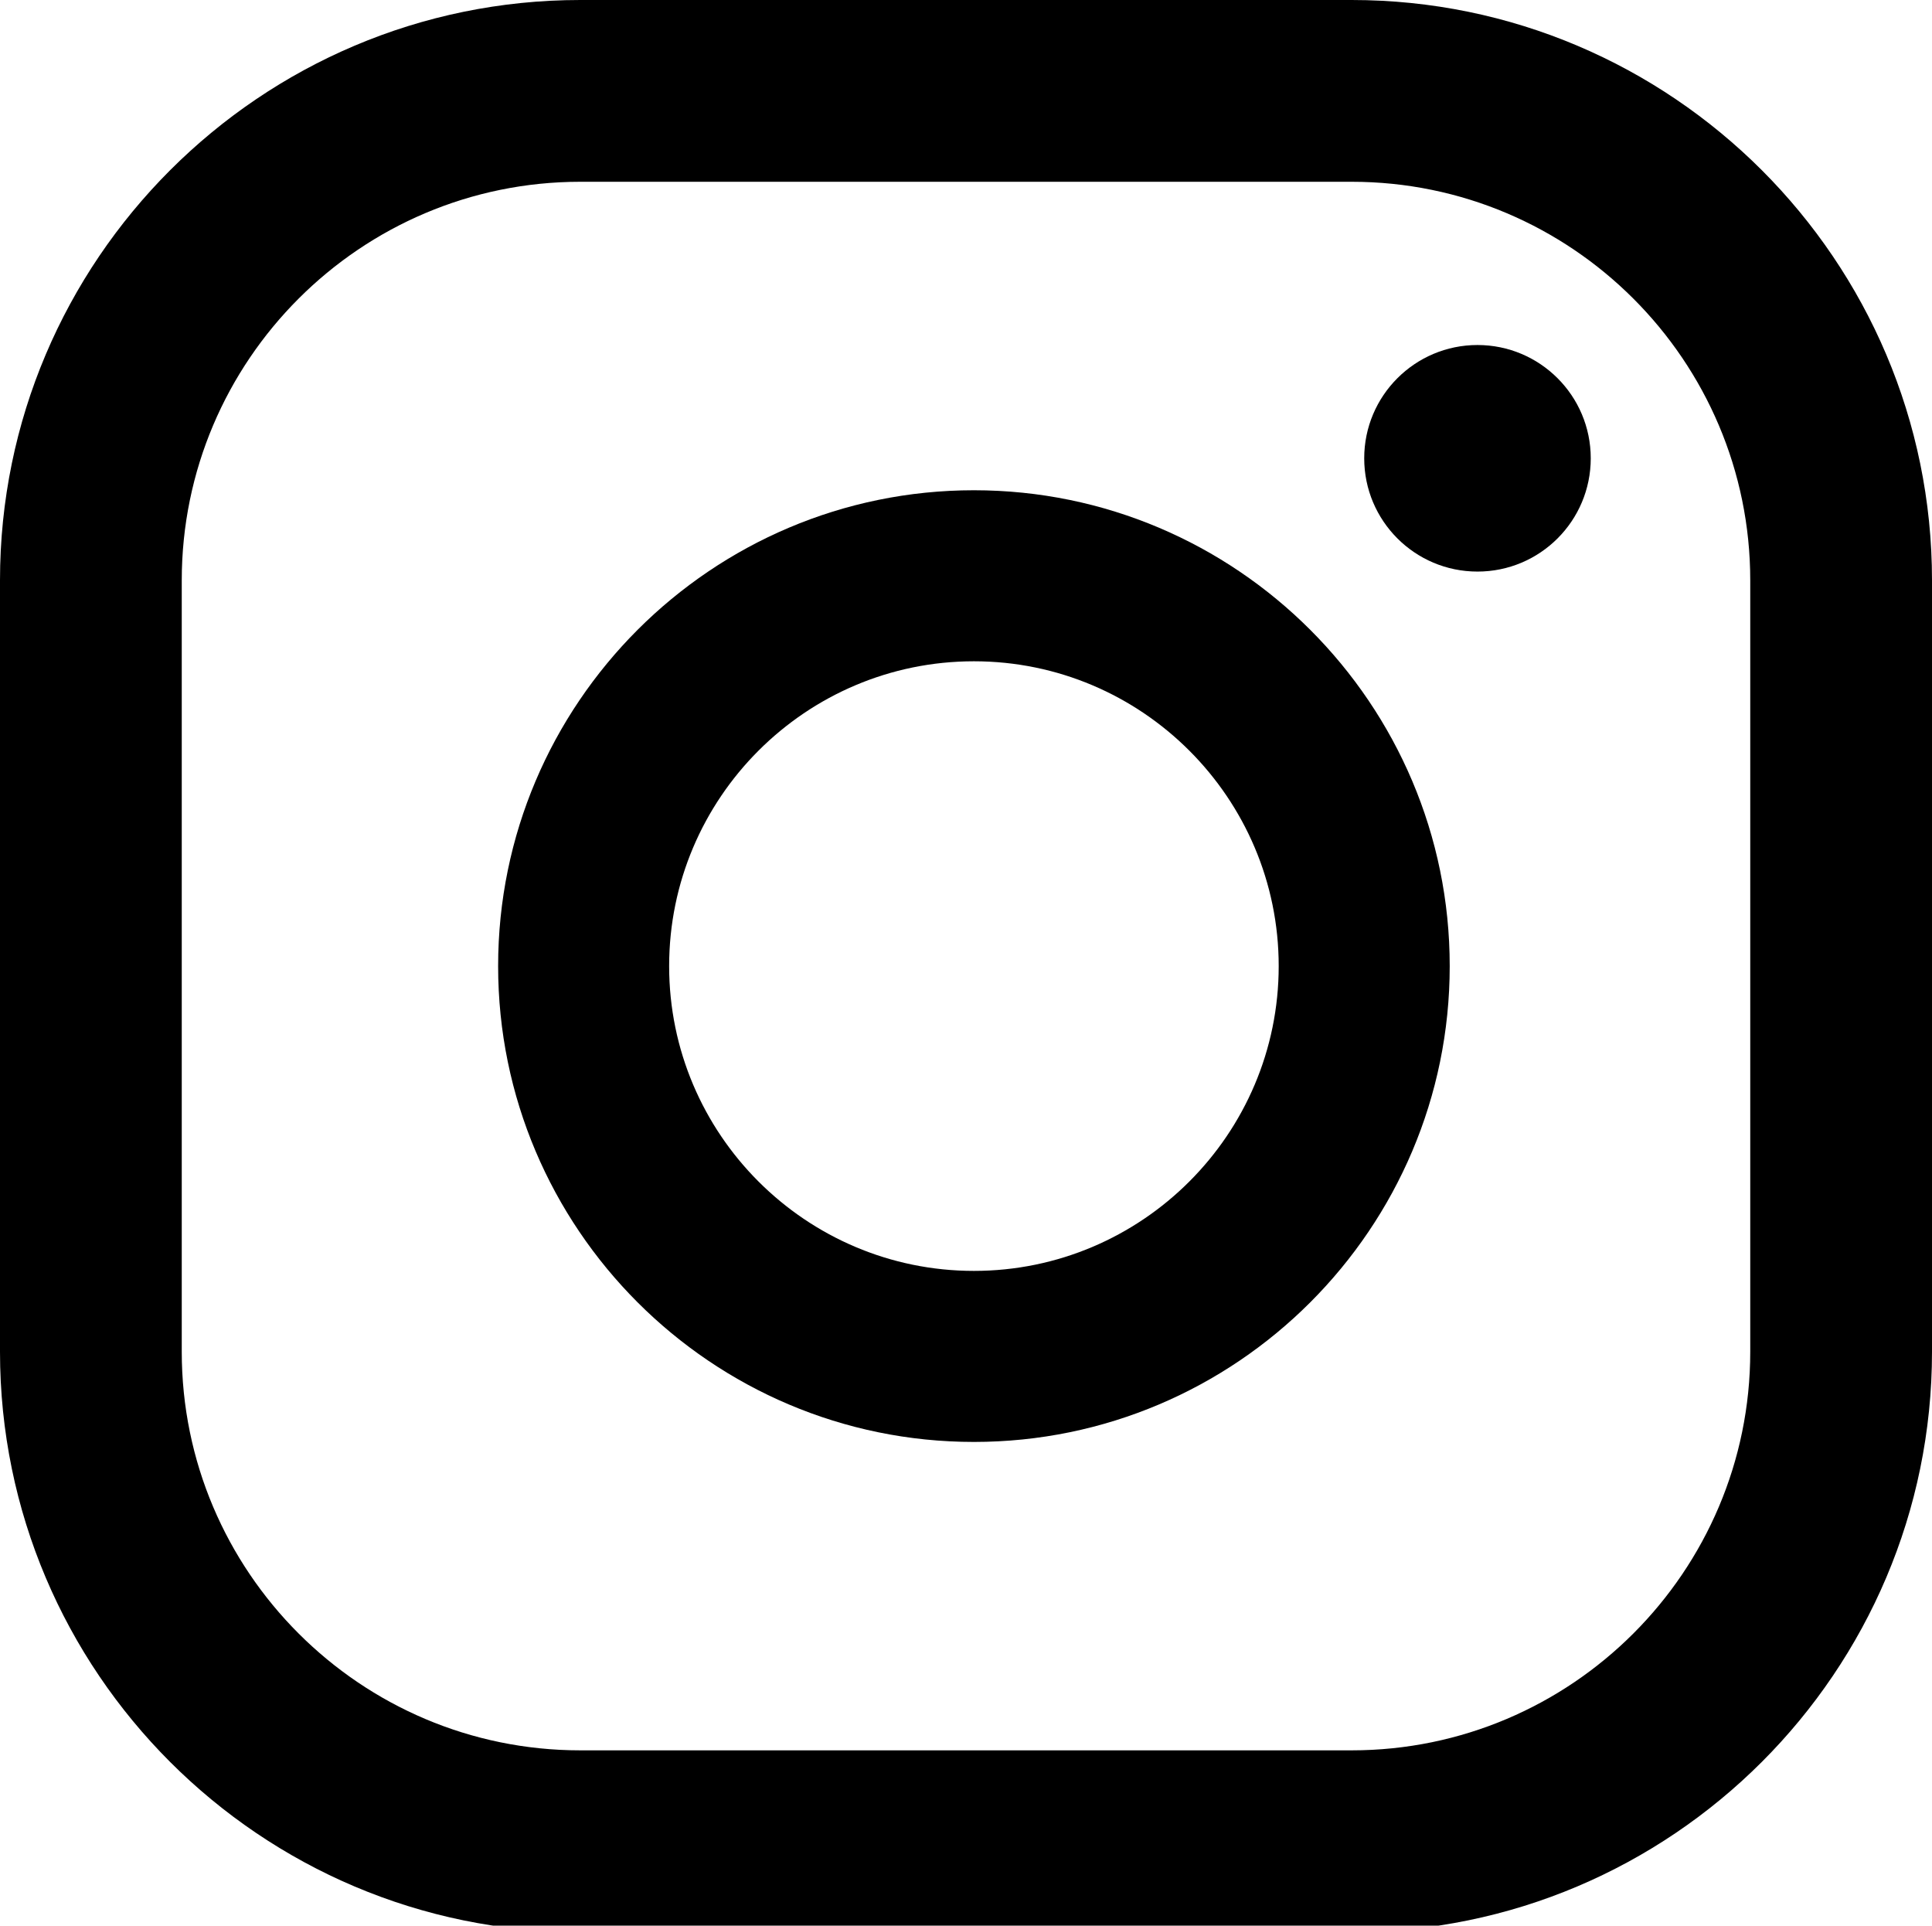 <?xml version="1.0" encoding="UTF-8"?>
<svg xmlns="http://www.w3.org/2000/svg" version="1.1" viewBox="0 0 295.08 294.08">
  <!-- Generator: Adobe Illustrator 28.6.0, SVG Export Plug-In . SVG Version: 1.2.0 Build 709)  -->
  <g>
    <g id="Warstwa_1">
      <g>
        <path d="M225.66,52.69c-9.55,0-17.3,7.75-17.3,17.3s7.74,17.3,17.3,17.3,17.3-7.75,17.3-17.3-7.75-17.3-17.3-17.3Z"/>
        <path d="M148.75,74.87c-40.07,0-72.67,32.6-72.67,72.67s32.6,72.67,72.67,72.67,72.67-32.6,72.67-72.67-32.6-72.67-72.67-72.67ZM148.75,194.09c-25.67,0-46.55-20.88-46.55-46.55s20.88-46.55,46.55-46.55,46.55,20.88,46.55,46.55-20.88,46.55-46.55,46.55Z"/>
        <path d="M206.44,295.08h-117.81C39.76,295.08,0,255.32,0,206.44v-117.81C0,39.76,39.76,0,88.63,0h117.81c48.87,0,88.64,39.76,88.64,88.63v117.81c0,48.87-39.77,88.63-88.64,88.63ZM88.63,27.76c-33.57,0-60.87,27.3-60.87,60.87v117.81c0,33.57,27.3,60.87,60.87,60.87h117.81c33.57,0,60.88-27.3,60.88-60.87v-117.81c0-33.57-27.31-60.87-60.88-60.87h-117.81Z"/>
      </g>
    </g>
  </g>
</svg>